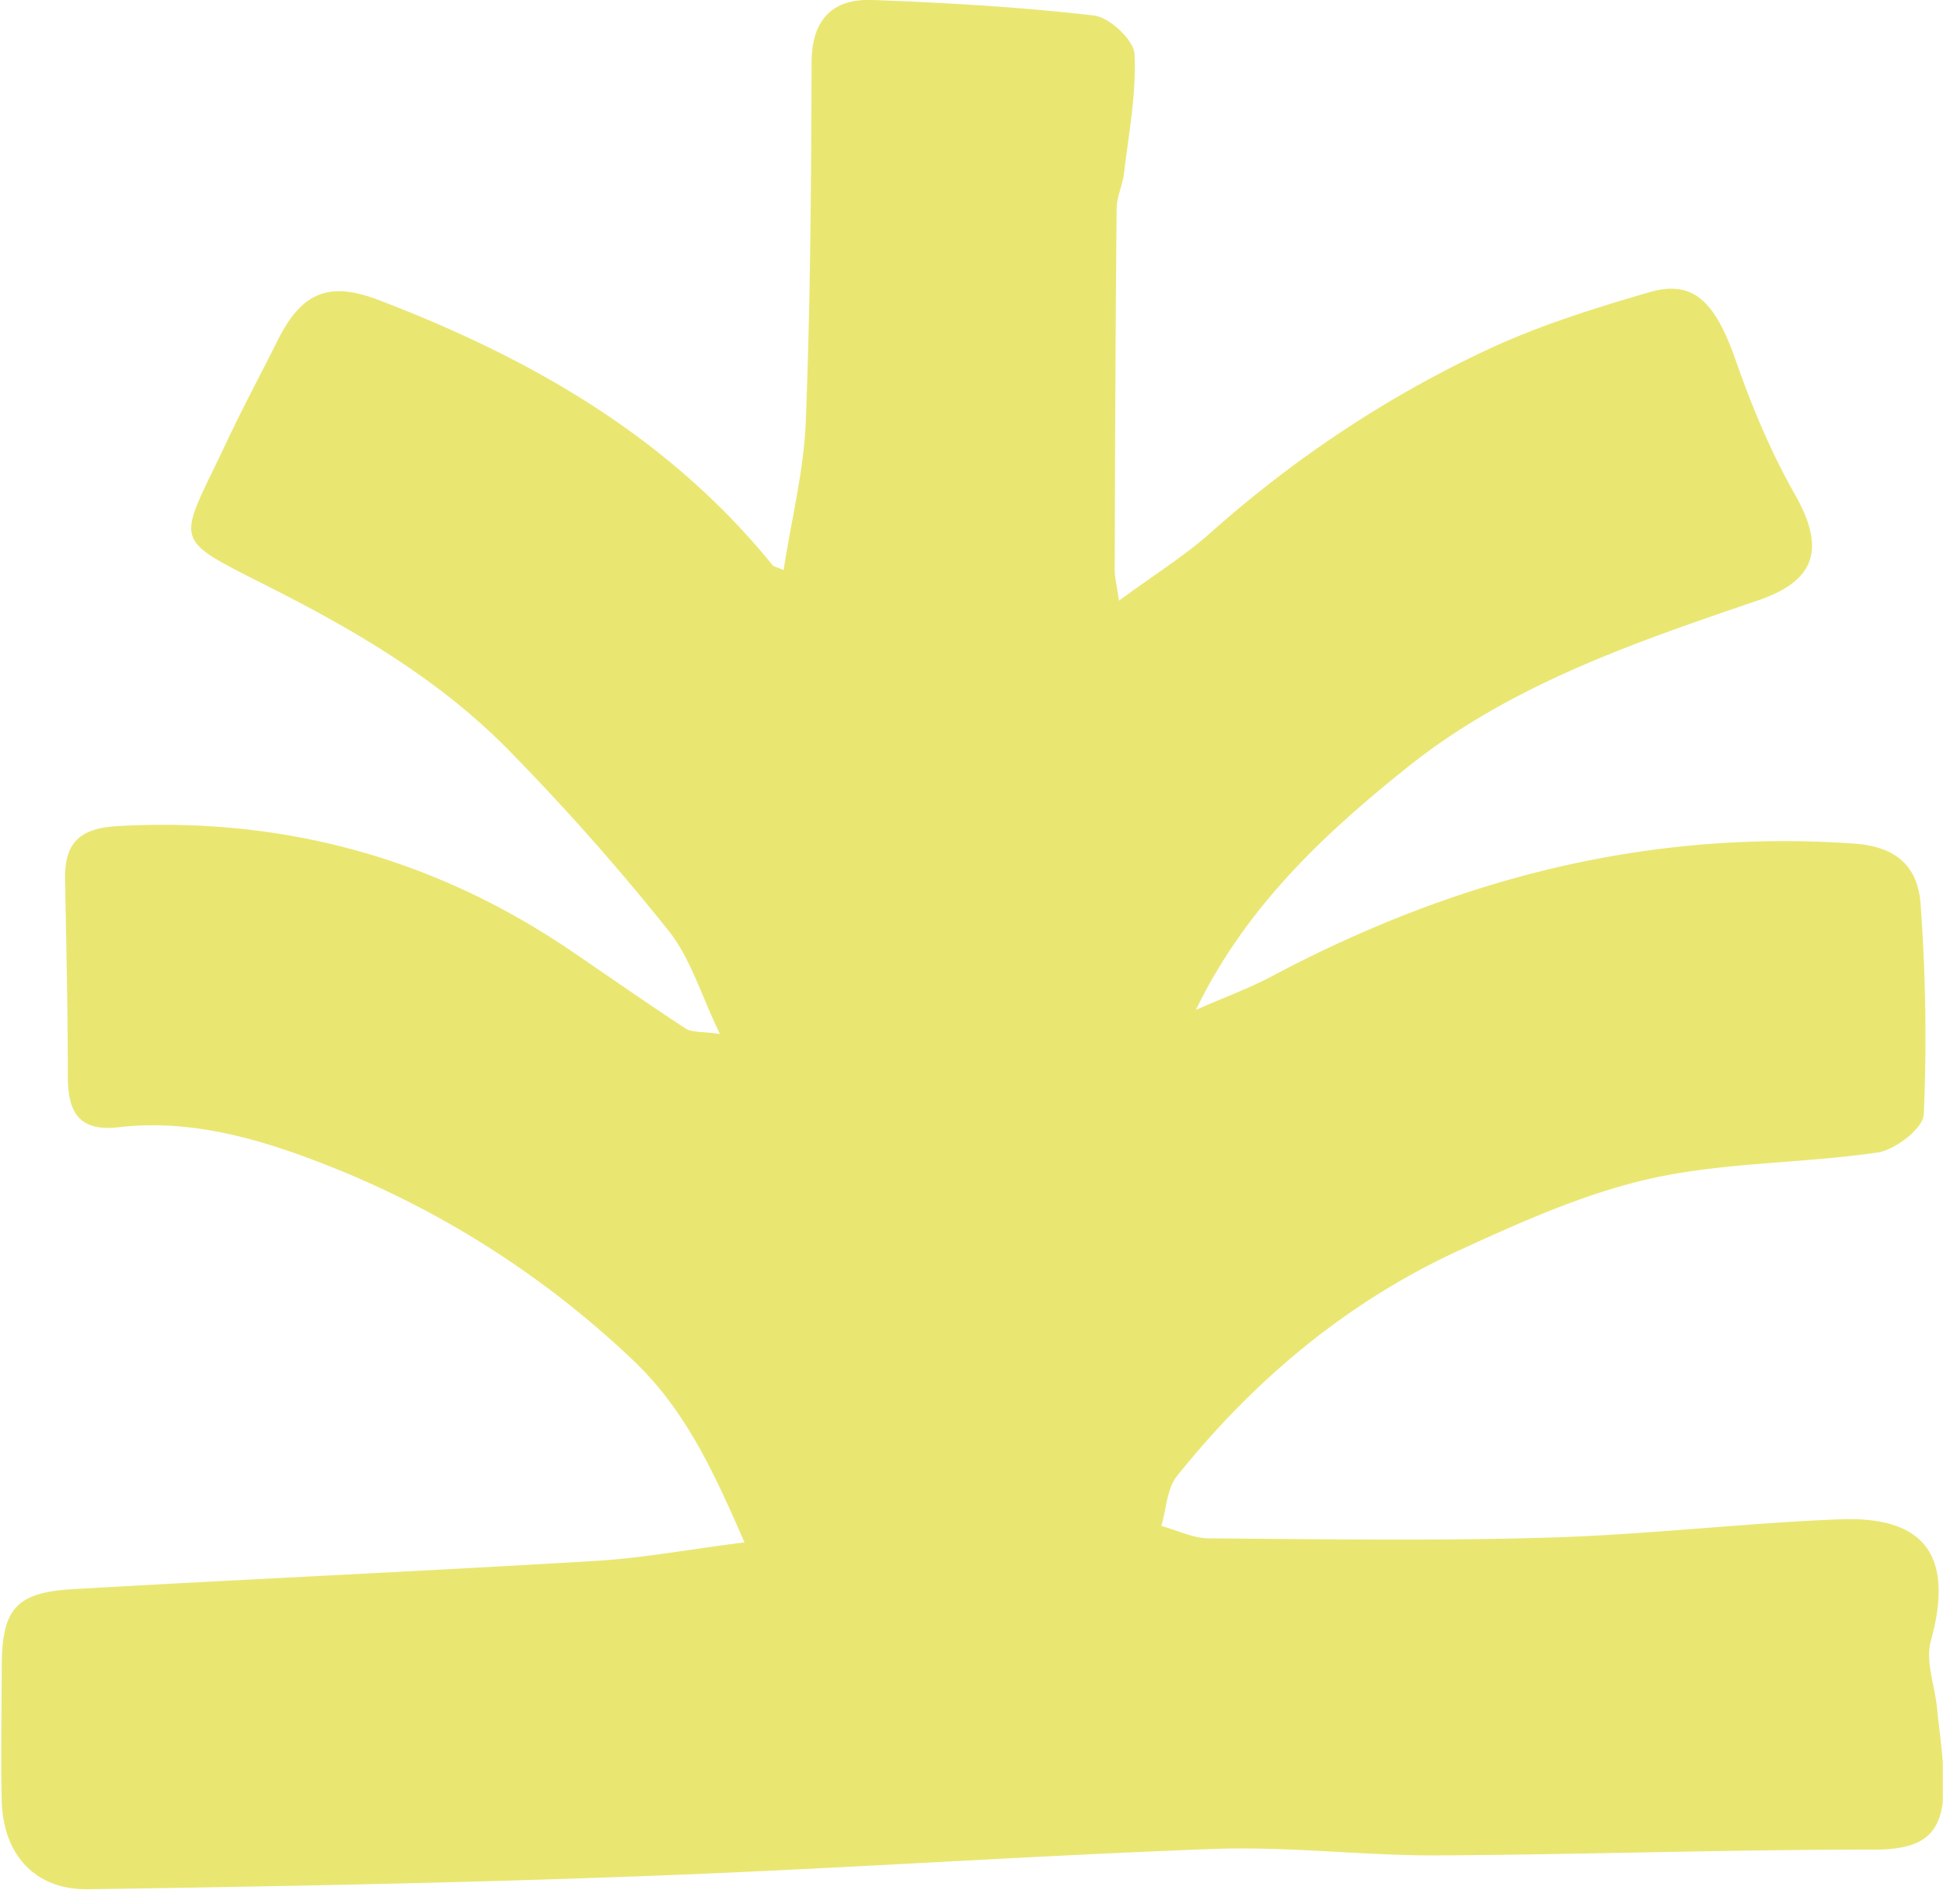 <svg width="50" height="49" fill="none" xmlns="http://www.w3.org/2000/svg"><g clip-path="url(#a)"><path d="M19.165 39.71c-.79-1.81-1.52-3.42-2.87-4.7a24.279 24.279 0 0 0-7.9-5.03c-1.68-.66-3.47-1.19-5.34-.97-1.06.12-1.31-.42-1.31-1.33 0-1.68-.04-3.35-.07-5.03-.02-.93.34-1.33 1.34-1.39 4.28-.24 8.17.82 11.71 3.23.97.66 1.94 1.34 2.92 1.98.17.11.43.07.88.14-.49-1.02-.76-1.96-1.33-2.67a60.556 60.556 0 0 0-4.12-4.65c-1.72-1.75-3.82-3-6-4.11-2.78-1.42-2.52-1.07-1.18-3.94.39-.82.82-1.62 1.23-2.44.61-1.24 1.29-1.58 2.59-1.09 3.91 1.49 7.48 3.52 10.17 6.84.02.03.07.03.28.12.2-1.3.52-2.55.57-3.82.12-3.07.14-6.15.15-9.23 0-1.12.54-1.66 1.57-1.62 1.9.07 3.81.18 5.7.4.4.05 1.02.63 1.04.99.05 1.02-.15 2.05-.27 3.07-.04.31-.19.61-.19.92-.03 3.1-.04 6.19-.05 9.29 0 .18.05.37.11.79.89-.66 1.69-1.15 2.38-1.77 2.15-1.91 4.53-3.49 7.12-4.7 1.33-.62 2.74-1.06 4.15-1.47 1.13-.33 1.69.24 2.22 1.75.41 1.18.9 2.35 1.51 3.43.81 1.41.56 2.24-.93 2.75-3.17 1.08-6.37 2.17-9.02 4.29-2.14 1.71-4.17 3.6-5.45 6.25.67-.3 1.37-.55 2.02-.9 4.67-2.47 9.59-3.75 14.92-3.38 1.14.08 1.65.64 1.71 1.58.13 1.79.16 3.6.08 5.39-.02.36-.73.91-1.19.98-1.92.28-3.91.25-5.79.66-1.68.37-3.3 1.09-4.87 1.81-2.94 1.33-5.36 3.35-7.37 5.86-.26.33-.27.85-.4 1.28.4.11.8.31 1.2.32 2.92.02 5.84.07 8.76-.02 2.5-.07 4.99-.37 7.49-.47 2.24-.09 2.95.98 2.35 3.14-.14.51.1 1.13.16 1.7.07.71.19 1.43.17 2.14-.03 1.22-.63 1.53-1.86 1.52-3.75 0-7.5.13-11.24.15-1.87 0-3.74-.23-5.6-.17-4.9.18-9.79.52-14.7.7-4.78.18-9.57.27-14.35.34-1.37.02-2.19-.9-2.22-2.28-.03-1.16 0-2.32 0-3.48.01-1.44.36-1.87 1.79-1.96 4.5-.26 9-.46 13.49-.73 1.21-.07 2.42-.3 3.86-.48l-.02.02z" fill="#E9E772"/></g><defs><clipPath id="a"><path fill="#fff" transform="translate(.005)" d="M0 0h49.99v48.64H0z"/></clipPath></defs></svg>